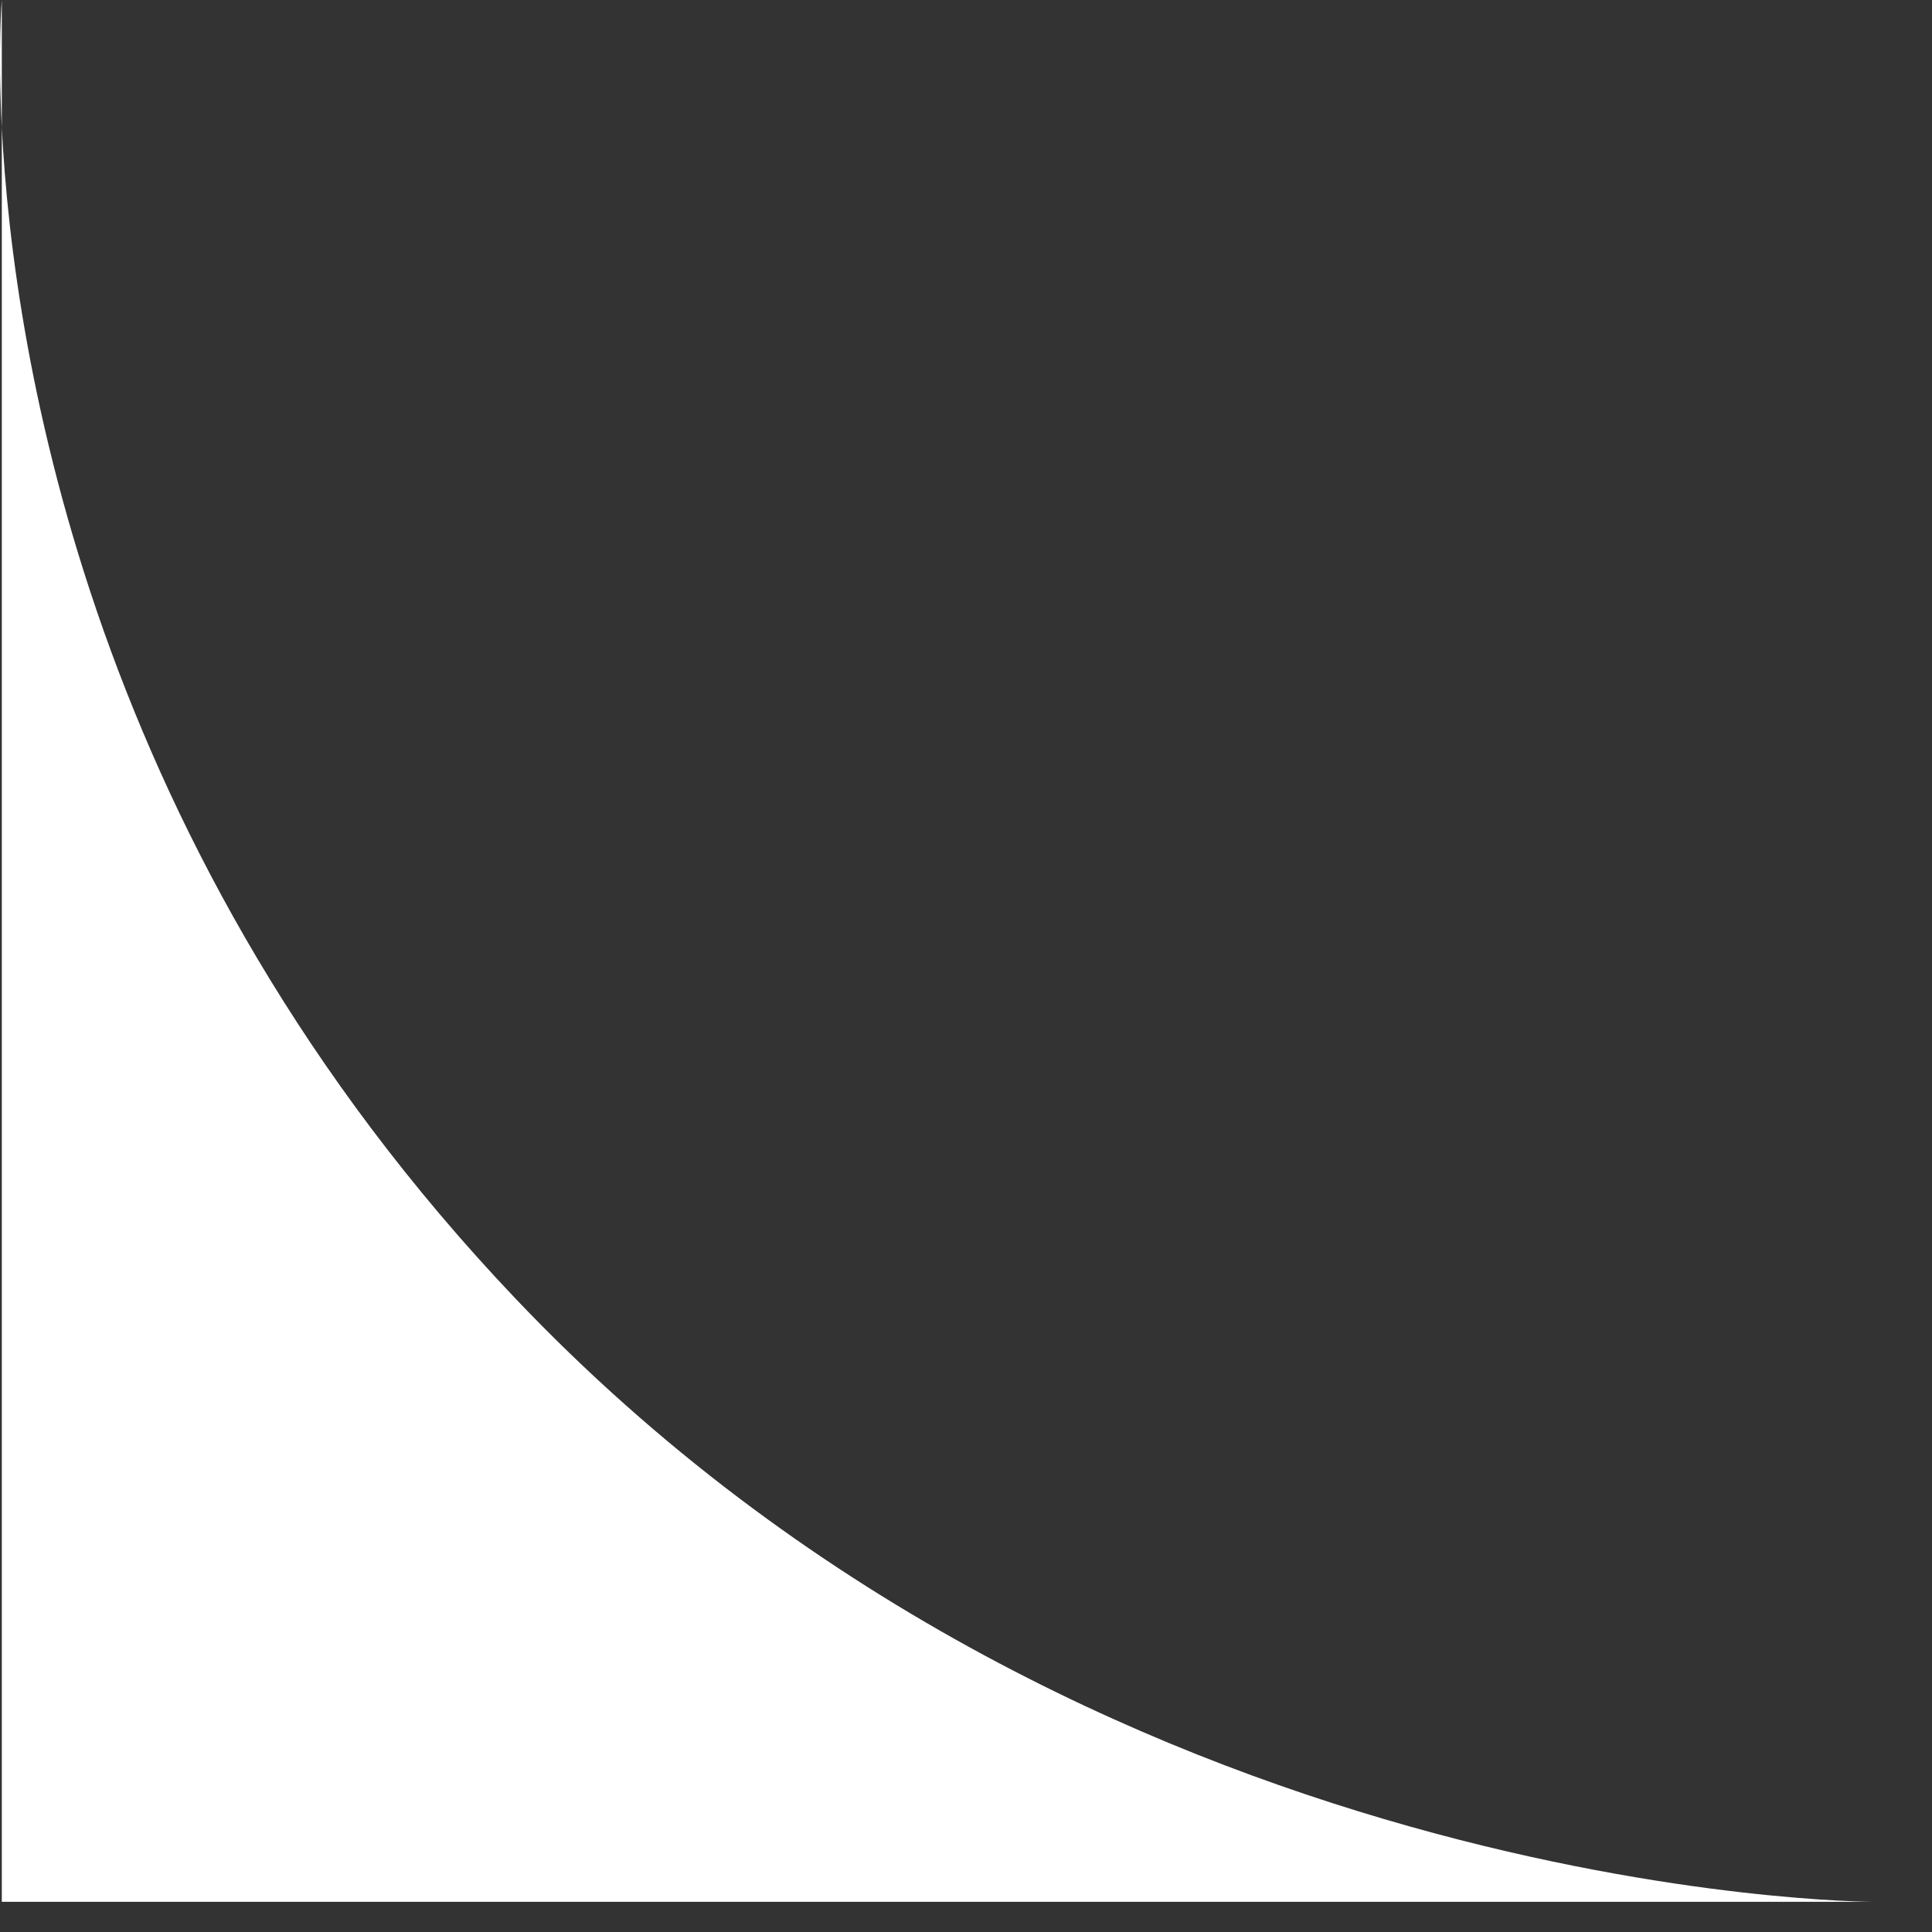 <svg width="32" height="32" viewBox="0 0 32 32" fill="none" xmlns="http://www.w3.org/2000/svg">
<rect x="0" y="0" width="32" height="32" fill="#333333" stroke="none"/>
<path d="M0.03 2.117V31.5H31.03C31.03 31.5 18.03 31.5 8.53 21.5C1.509 14.109 0.223 5.898 0.03 2.117V0C0.03 0 -0.038 0.783 0.03 2.117Z" fill="white"/>
</svg>
